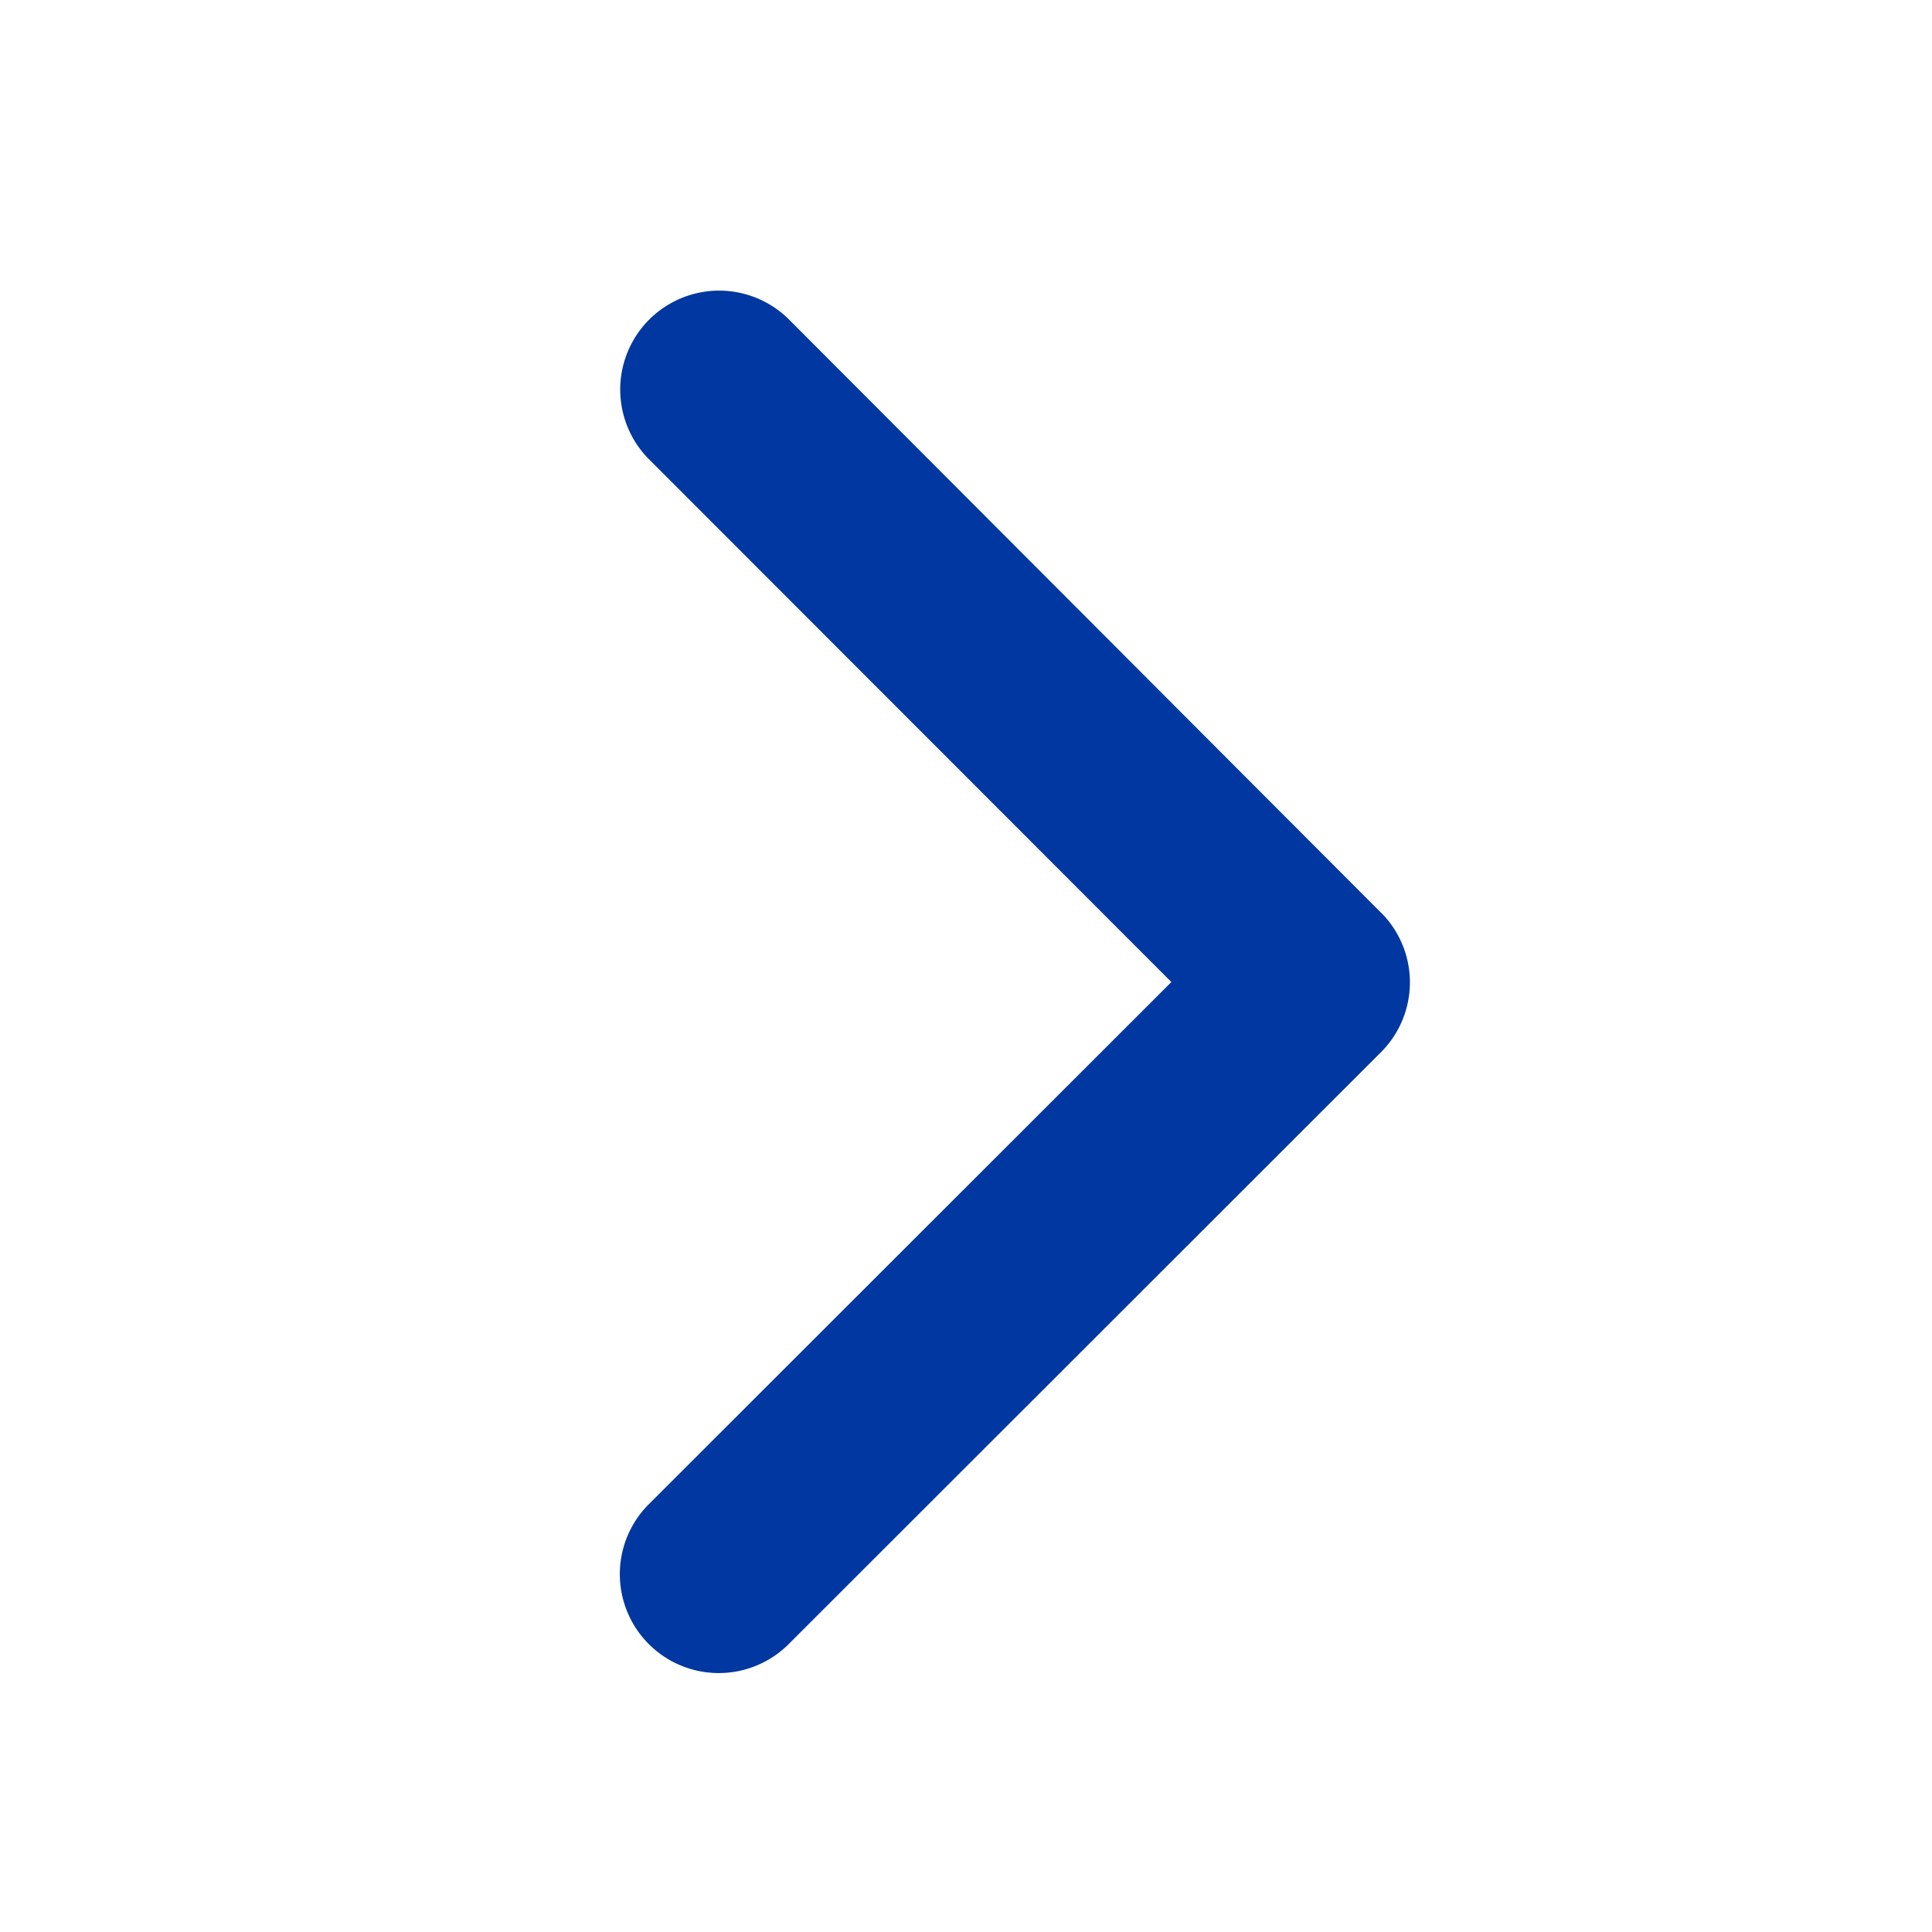 <svg xmlns="http://www.w3.org/2000/svg" xmlns:xlink="http://www.w3.org/1999/xlink" width="20" height="20" viewBox="0 0 20 20">
  <defs>
    <clipPath id="clip-Artboard_2">
      <rect width="20" height="20"/>
    </clipPath>
  </defs>
  <g id="Artboard_2" data-name="Artboard – 2" clip-path="url(#clip-Artboard_2)">
    <path id="Icon_ionic-ios-arrow-back" data-name="Icon ionic-ios-arrow-back" d="M13.72,13.355l5.421-5.417a1.024,1.024,0,0,0-1.45-1.446L11.549,12.63a1.022,1.022,0,0,0-.03,1.412l6.168,6.18a1.024,1.024,0,0,0,1.45-1.446Z" transform="translate(25.846 23.521) rotate(180)" fill="#0037a0"/>
  </g>
</svg>
